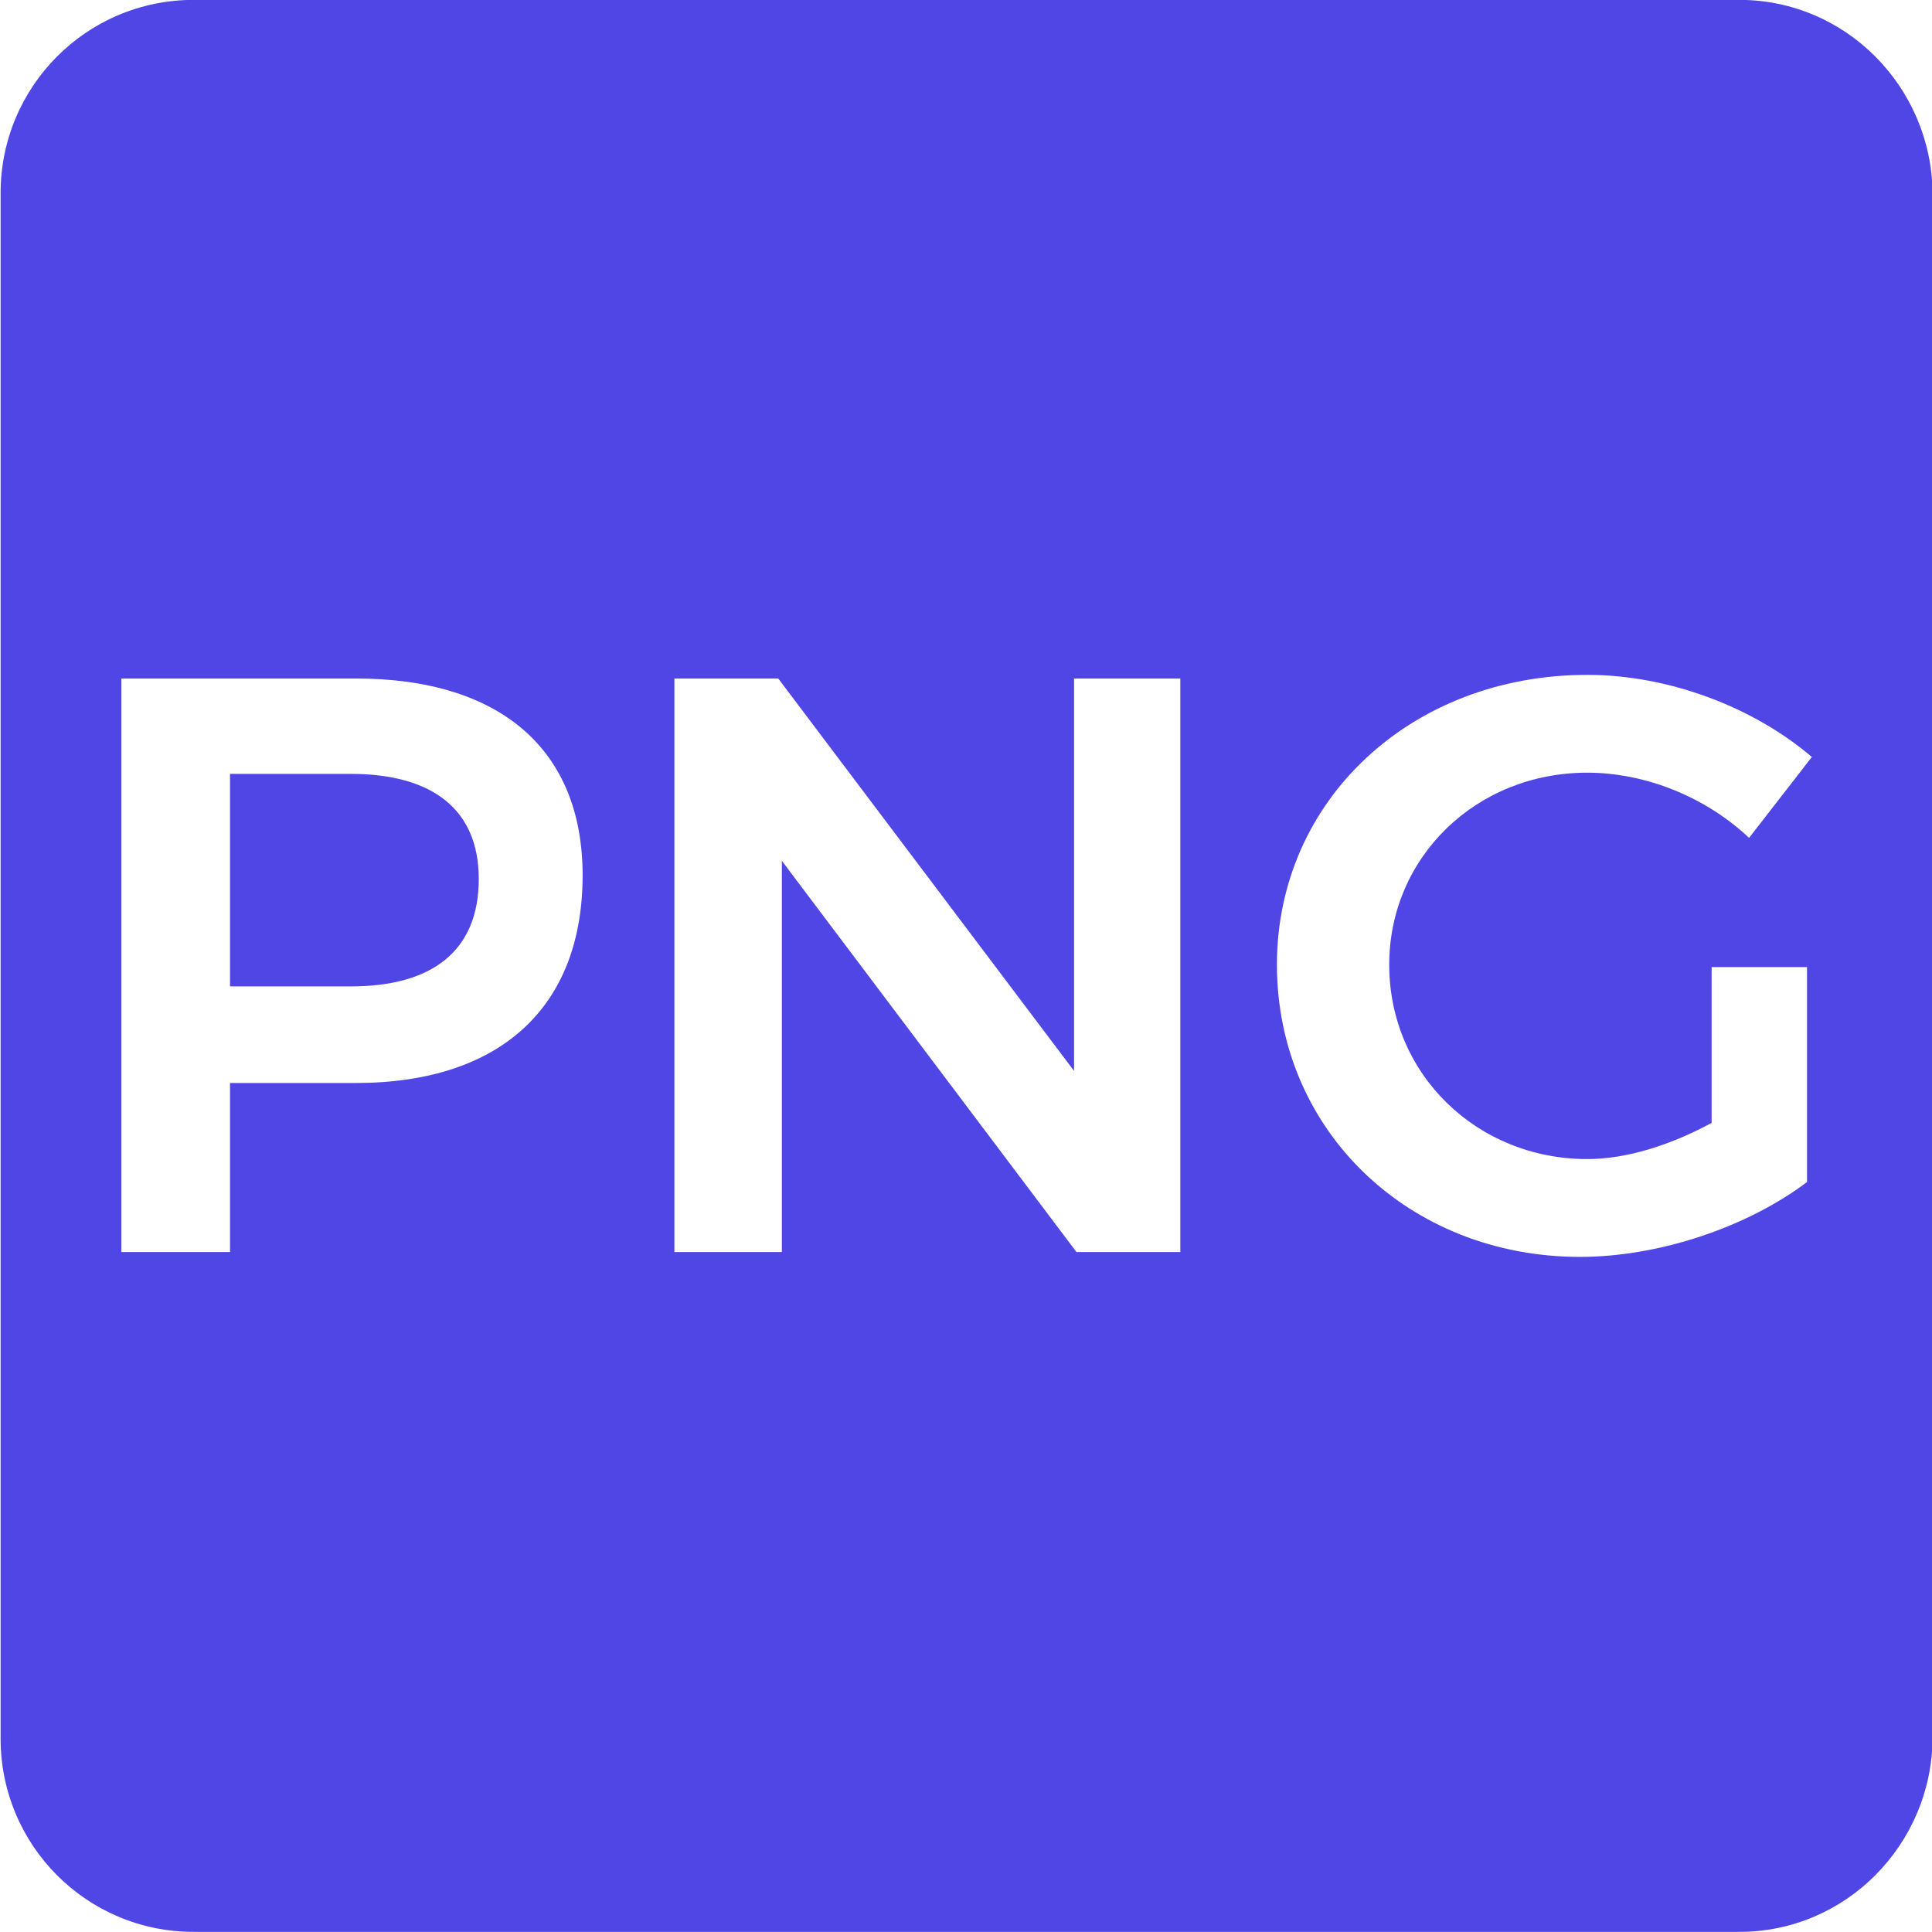 <?xml version="1.0" standalone="no"?><!DOCTYPE svg PUBLIC "-//W3C//DTD SVG 1.1//EN" "http://www.w3.org/Graphics/SVG/1.1/DTD/svg11.dtd"><svg t="1741257840378" class="icon" viewBox="0 0 1024 1024" version="1.1" xmlns="http://www.w3.org/2000/svg" p-id="5746" xmlns:xlink="http://www.w3.org/1999/xlink" width="512" height="512"><path d="M185.92 410.176h-64v112.64h64c42.88 0 67.84-18.56 67.84-56.96 0-37.12-24.96-55.68-67.84-55.68z" fill="#4f46e5" p-id="5747"></path><path d="M921.92-0.064h-819.2c-56.96 0-102.4 46.08-102.4 102.4v819.2c0 56.32 45.44 102.4 102.4 102.4h819.2c56.32 0 101.76-46.08 102.4-102.4v-819.2c-0.64-56.32-46.08-102.4-102.4-102.4z m-733.44 574.08h-66.56v89.6h-57.6v-304h124.16c76.8 0 120.32 37.76 120.32 104.32 0 69.76-43.52 110.08-120.32 110.08z m437.12 89.6h-55.04l-156.16-207.36v207.36h-56.96v-304h55.04l156.8 208v-208h56.32v304z m215.68-49.28c21.12 0 44.8-7.68 65.92-19.2v-82.56h50.56v113.92c-31.36 23.68-78.08 39.68-120.32 39.68-90.88 0-160.64-67.2-160.64-154.88 0-87.04 71.04-153.6 164.48-153.6 43.52 0 88.32 17.28 119.04 43.52l-33.28 42.88c-23.04-21.76-55.04-34.56-85.76-34.56-58.88 0-104.96 44.8-104.96 101.76 0 58.24 46.72 103.04 104.96 103.04z" fill="#4f46e5" p-id="5748"></path></svg>